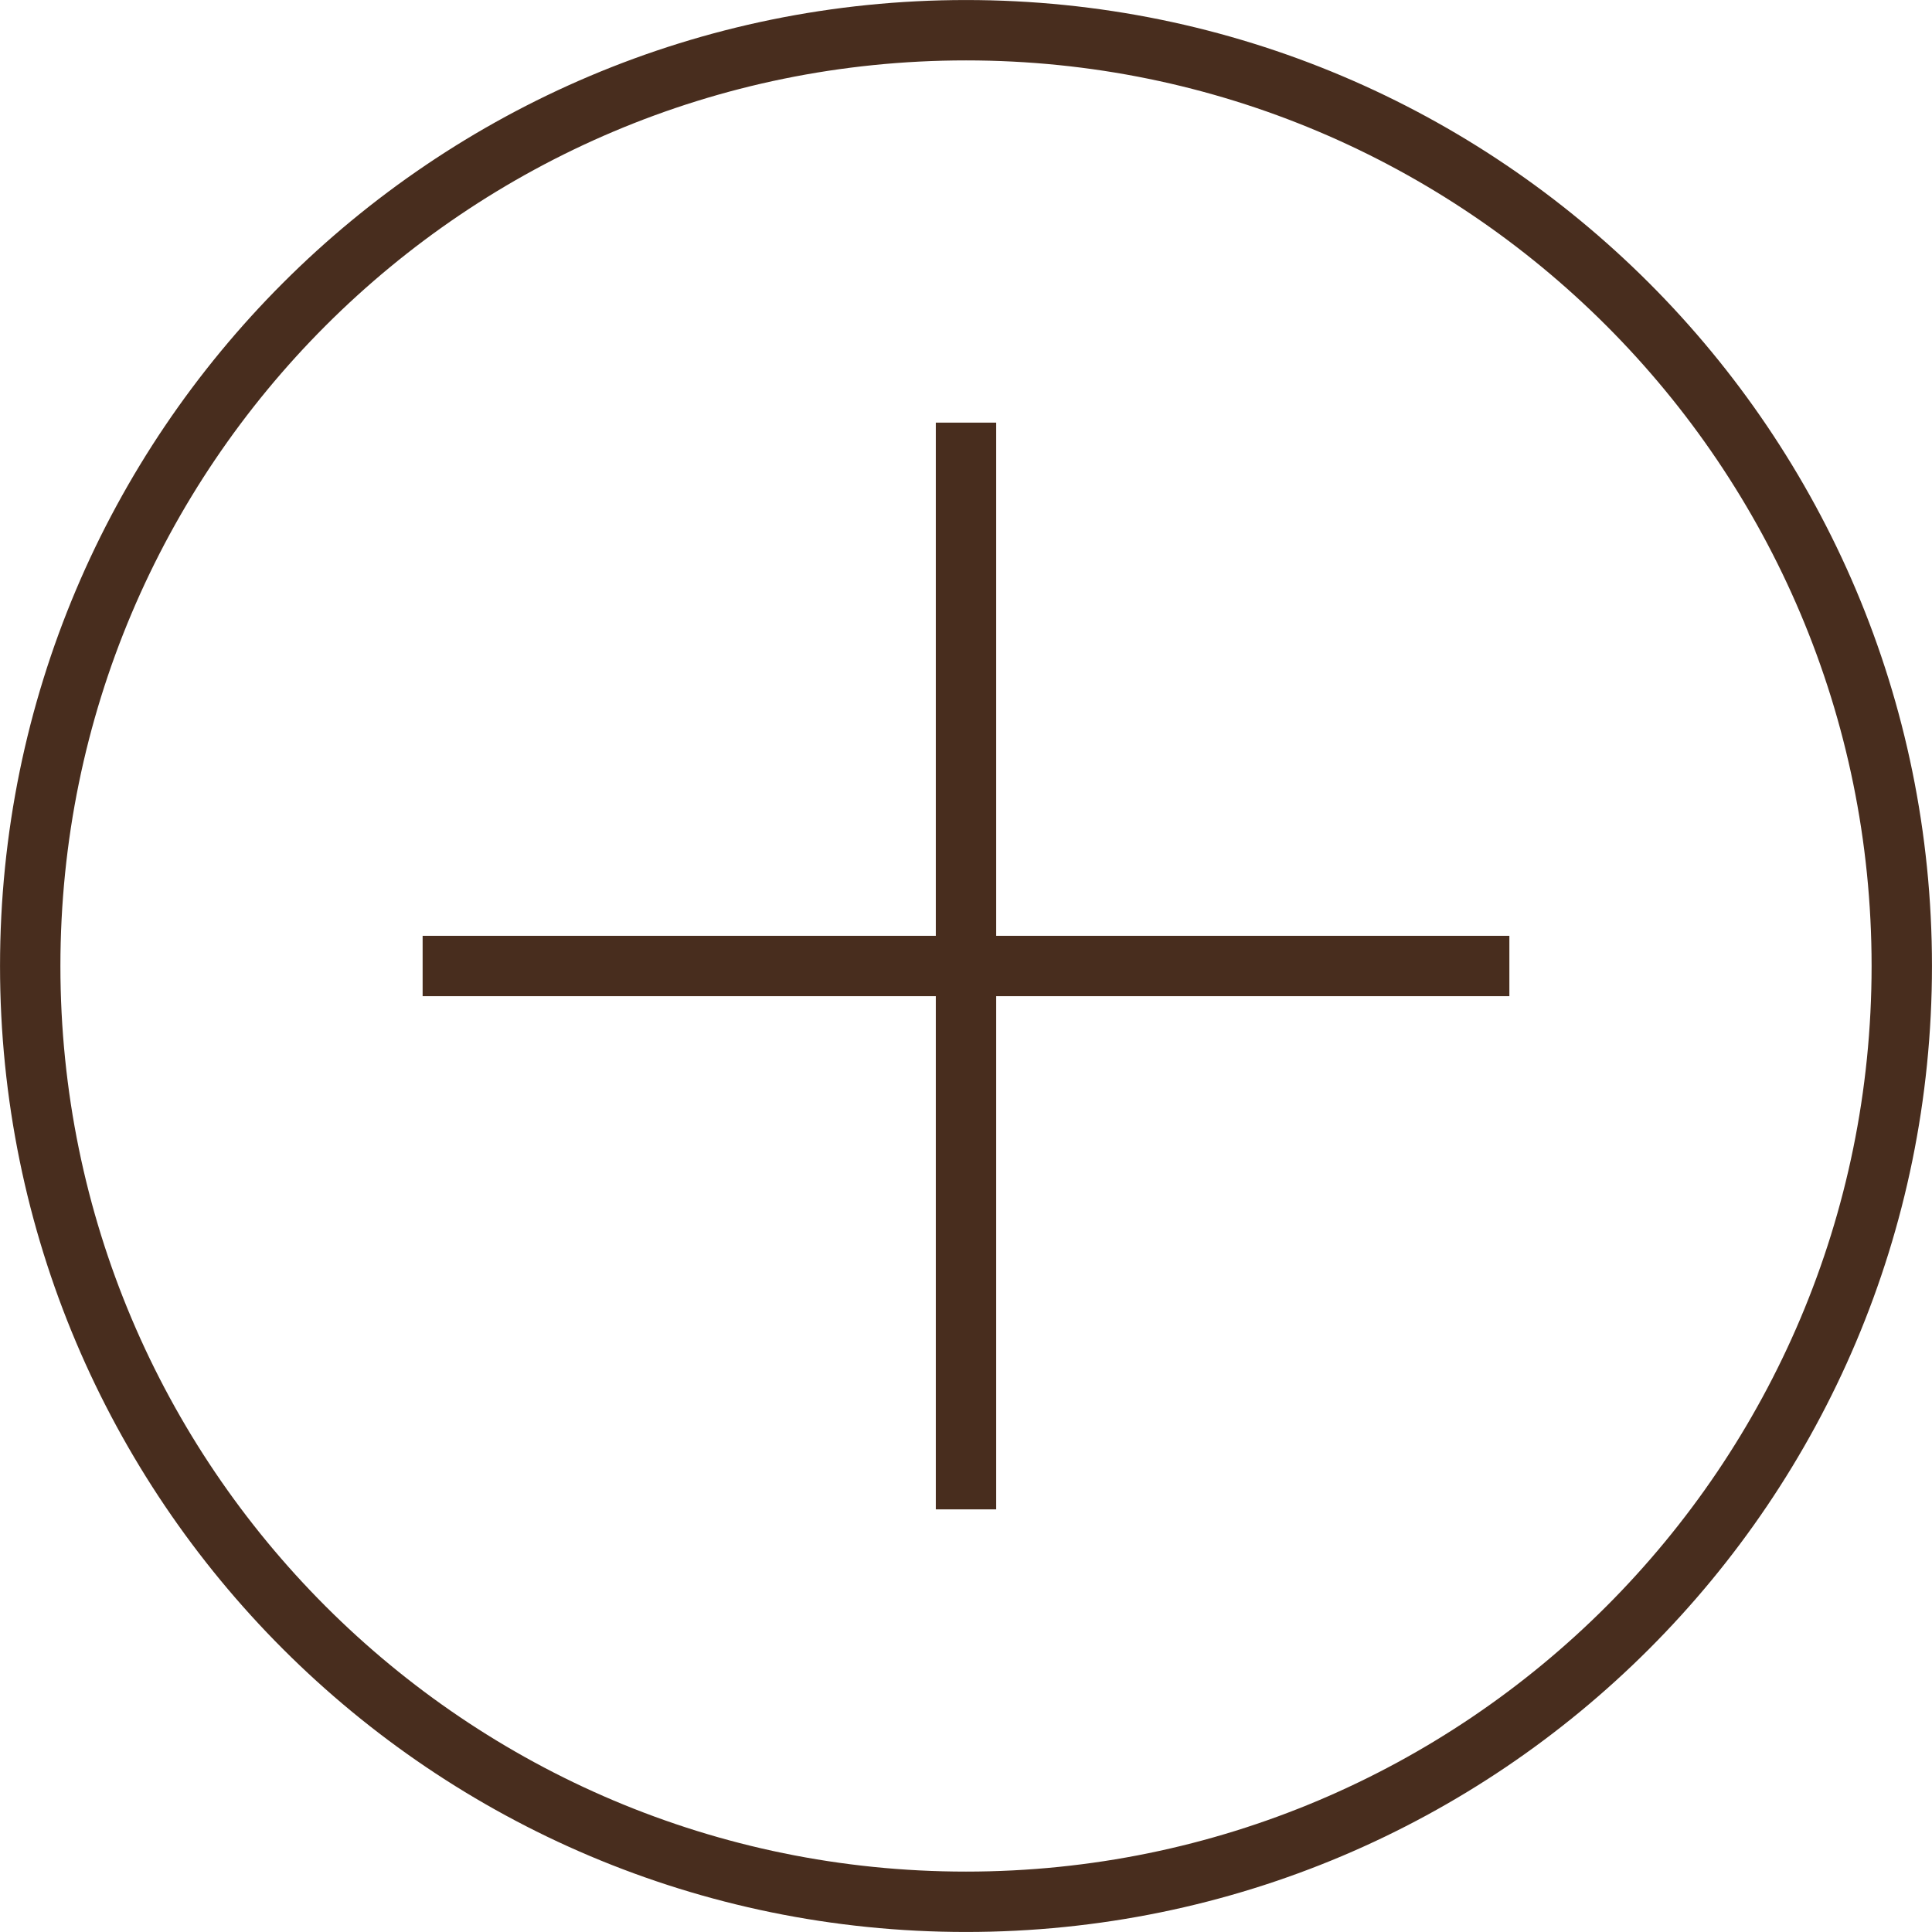 <?xml version="1.0" encoding="UTF-8"?> <svg xmlns="http://www.w3.org/2000/svg" width="64" height="64" viewBox="0 0 64 64" fill="none"> <g clip-path="url(#clip0_46_14)"> <path d="M32 50V14" stroke="#482D1E" stroke-width="2" stroke-miterlimit="10"></path> <path d="M14 32H50" stroke="#482D1E" stroke-width="2" stroke-miterlimit="10"></path> <path d="M32 62.999C49.12 62.999 62.999 49.12 62.999 32C62.999 14.88 49.12 1.001 32 1.001C14.88 1.001 1.001 14.88 1.001 32C1.001 49.12 14.88 62.999 32 62.999Z" stroke="#482D1E" stroke-width="2" stroke-miterlimit="10"></path> </g> <defs> <clipPath id="clip0_46_14"> <rect width="64" height="64" fill="white"></rect> </clipPath> </defs> </svg> 